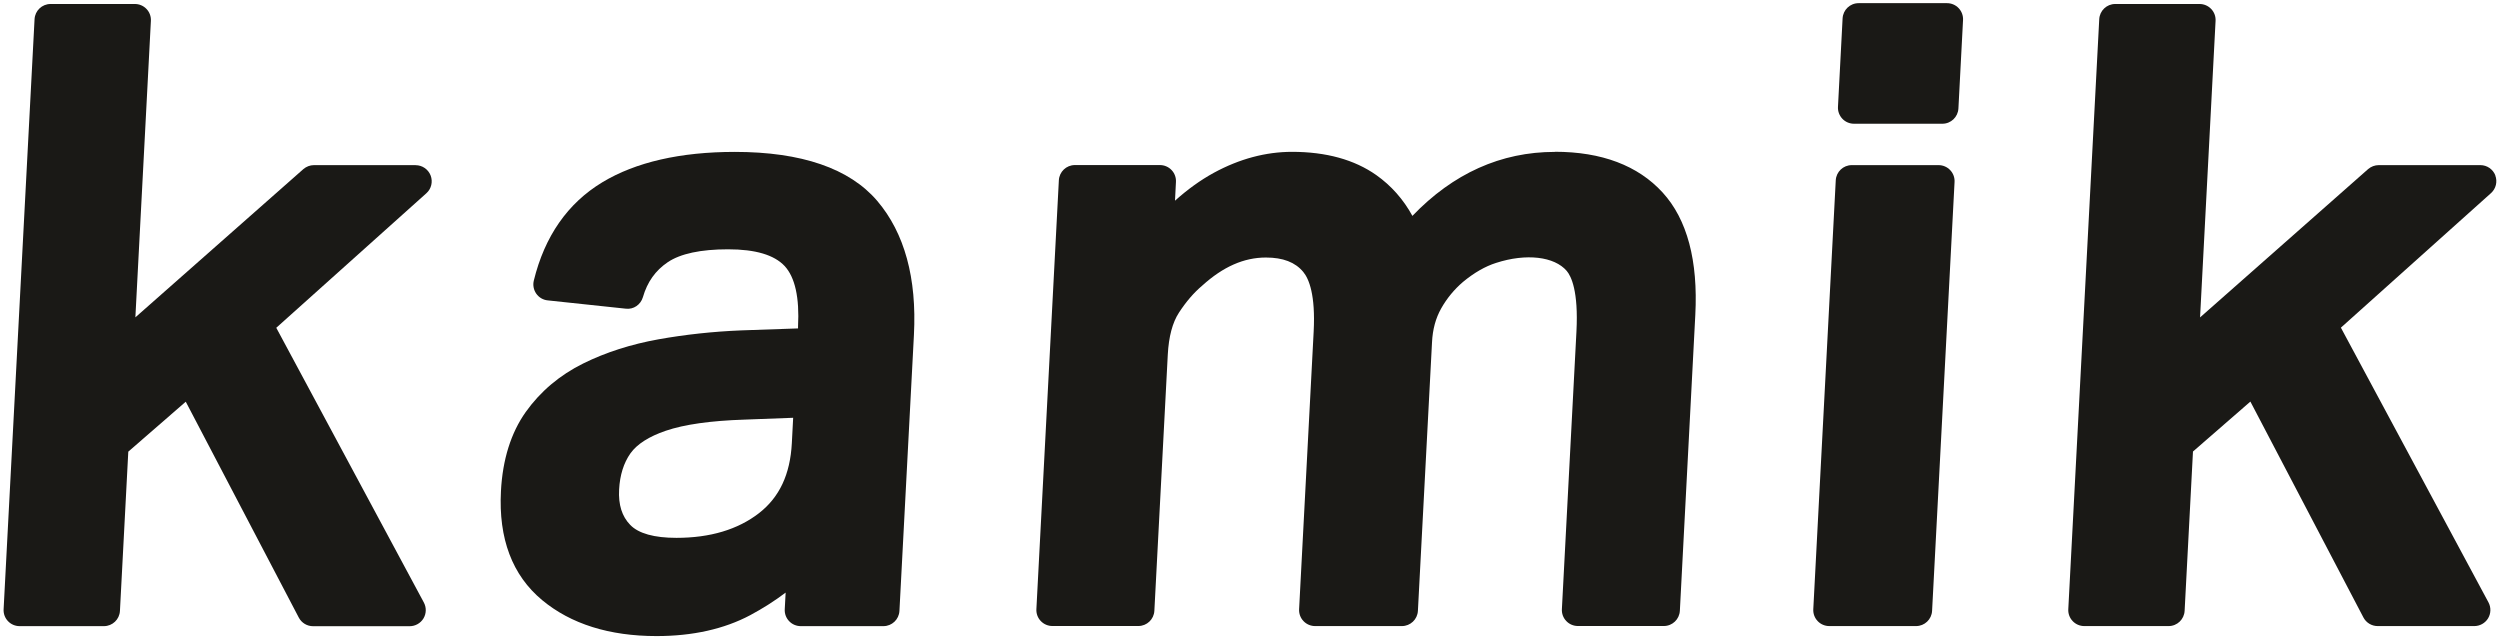 <svg viewBox="0 0 395 101" xmlns="http://www.w3.org/2000/svg" data-name="Layer 1" id="Layer_1">
  <defs>
    <style>
      .cls-1 {
        fill: #1a1916;
      }
    </style>
  </defs>
  <path d="M116.1,24c-8.61,0-15.66,1.62-20.93,4.8-5.48,3.31-9.12,8.54-10.83,15.54-.17.71-.03,1.46.39,2.06.42.6,1.08.99,1.81,1.06l12.33,1.31c1.23.16,2.36-.63,2.71-1.82.69-2.39,1.97-4.2,3.92-5.52,2-1.35,5.21-2.04,9.54-2.04s7.29.89,8.93,2.64c1.65,1.78,2.36,5,2.12,9.57v.29s-8.96.31-8.96.31c-4.47.18-8.87.66-13.08,1.41-4.34.78-8.35,2.06-11.9,3.82-3.72,1.84-6.77,4.42-9.08,7.66-2.34,3.3-3.66,7.51-3.92,12.5-.4,7.52,1.79,13.31,6.51,17.23h0c4.54,3.77,10.62,5.68,18.07,5.68,5.7,0,10.68-1.11,14.8-3.3,2-1.07,3.87-2.26,5.6-3.57l-.14,2.63c-.04.7.21,1.38.69,1.88.48.51,1.15.79,1.84.79h13.06c1.35,0,2.46-1.06,2.53-2.4l2.29-43.61c.47-8.98-1.48-16.1-5.79-21.17-4.38-5.14-11.96-7.75-22.53-7.75ZM125.32,66l-.21,4.02c-.26,4.94-1.96,8.55-5.19,11.06-3.34,2.59-7.72,3.9-13.04,3.9-3.53,0-5.99-.69-7.3-2.04-1.31-1.35-1.89-3.18-1.76-5.6.12-2.27.72-4.19,1.79-5.71,1.04-1.46,2.92-2.66,5.58-3.57,2.93-1,7.1-1.59,12.43-1.76l7.69-.29Z" class="cls-1"></path>
  <path d="M65.67,26.09h-16.06c-.62,0-1.21.23-1.68.63l-26.54,23.42L23.84,3.3c.04-.7-.21-1.38-.69-1.88-.48-.51-1.15-.79-1.84-.79H7.99c-1.35,0-2.46,1.06-2.53,2.4L.57,96.26c-.04.7.21,1.38.69,1.88.48.51,1.15.79,1.84.79h13.32c1.35,0,2.46-1.06,2.53-2.4l1.32-25.17,9.08-7.89,17.86,34.11c.44.84,1.31,1.36,2.25,1.36h15.27c.89,0,1.72-.47,2.18-1.23.46-.77.48-1.72.06-2.51l-23.32-43.41,23.72-21.26c.78-.7,1.05-1.81.67-2.8-.38-.98-1.32-1.63-2.37-1.63Z" class="cls-1"></path>
  <path d="M307.63.5h-13.97c-1.35,0-2.46,1.06-2.53,2.41l-.73,13.97c-.04.69.21,1.37.69,1.88.48.51,1.15.79,1.84.79h13.97c1.35,0,2.46-1.06,2.53-2.41l.73-13.97c.04-.69-.21-1.37-.69-1.88-.48-.51-1.15-.79-1.84-.79Z" class="cls-1"></path>
  <path d="M245.66,24c-8.51,0-16.06,3.4-22.5,10.11-1.43-2.62-3.35-4.78-5.71-6.45-3.45-2.43-7.92-3.67-13.31-3.67-4.15,0-8.3,1.11-12.35,3.31-2.12,1.16-4.17,2.64-6.14,4.41l.15-2.96c.04-.7-.21-1.38-.69-1.88-.48-.51-1.15-.79-1.84-.79h-13.44c-1.35,0-2.46,1.06-2.53,2.4l-3.55,67.76c-.04.7.21,1.38.69,1.88.48.51,1.15.79,1.84.79h13.58c1.35,0,2.46-1.06,2.53-2.4l2.12-40.47c.15-2.84.74-5.08,1.77-6.65,1.13-1.73,2.34-3.14,3.68-4.27,3.29-2.98,6.58-4.43,10.05-4.43,2.71,0,4.64.75,5.9,2.27.92,1.11,1.95,3.65,1.65,9.42l-2.3,43.87c-.04.7.21,1.38.69,1.88.48.51,1.15.79,1.84.79h13.71c1.35,0,2.46-1.06,2.53-2.4l2.23-42.44c.1-2.06.58-3.8,1.45-5.35.9-1.6,2.07-3.01,3.45-4.19,1.74-1.44,3.49-2.45,5.22-3,4.78-1.55,9.22-1,11.16,1.26.71.84,1.87,3.19,1.54,9.57l-2.3,43.87c-.04.7.21,1.38.69,1.88.48.51,1.15.79,1.84.79h13.58c1.35,0,2.46-1.06,2.53-2.41l2.44-46.74c.45-8.58-1.28-15.09-5.16-19.34-3.9-4.27-9.64-6.44-17.05-6.44Z" class="cls-1"></path>
  <path d="M394.27,27.72c-.38-.98-1.32-1.63-2.37-1.63h-16.06c-.62,0-1.21.23-1.68.63l-26.55,23.43,2.45-46.85c.04-.7-.21-1.38-.69-1.88-.48-.51-1.15-.79-1.84-.79h-13.32c-1.35,0-2.46,1.06-2.53,2.4l-4.89,93.22c-.04.7.21,1.38.69,1.88.48.51,1.15.79,1.84.79h13.32c1.35,0,2.46-1.06,2.53-2.41l1.32-25.17,9.07-7.89,17.86,34.11c.44.84,1.31,1.36,2.25,1.36h15.27c.89,0,1.72-.47,2.18-1.23.46-.77.48-1.72.06-2.51l-23.32-43.41,23.72-21.26c.78-.7,1.05-1.81.67-2.8Z" class="cls-1"></path>
  <path d="M306.29,26.09h-13.71c-1.35,0-2.46,1.06-2.53,2.4l-3.55,67.76c-.04.7.21,1.38.69,1.88.48.51,1.15.79,1.84.79h13.71c1.35,0,2.46-1.06,2.53-2.4l3.55-67.76c.04-.7-.21-1.38-.69-1.88-.48-.51-1.15-.79-1.84-.79Z" class="cls-1"></path>
</svg>